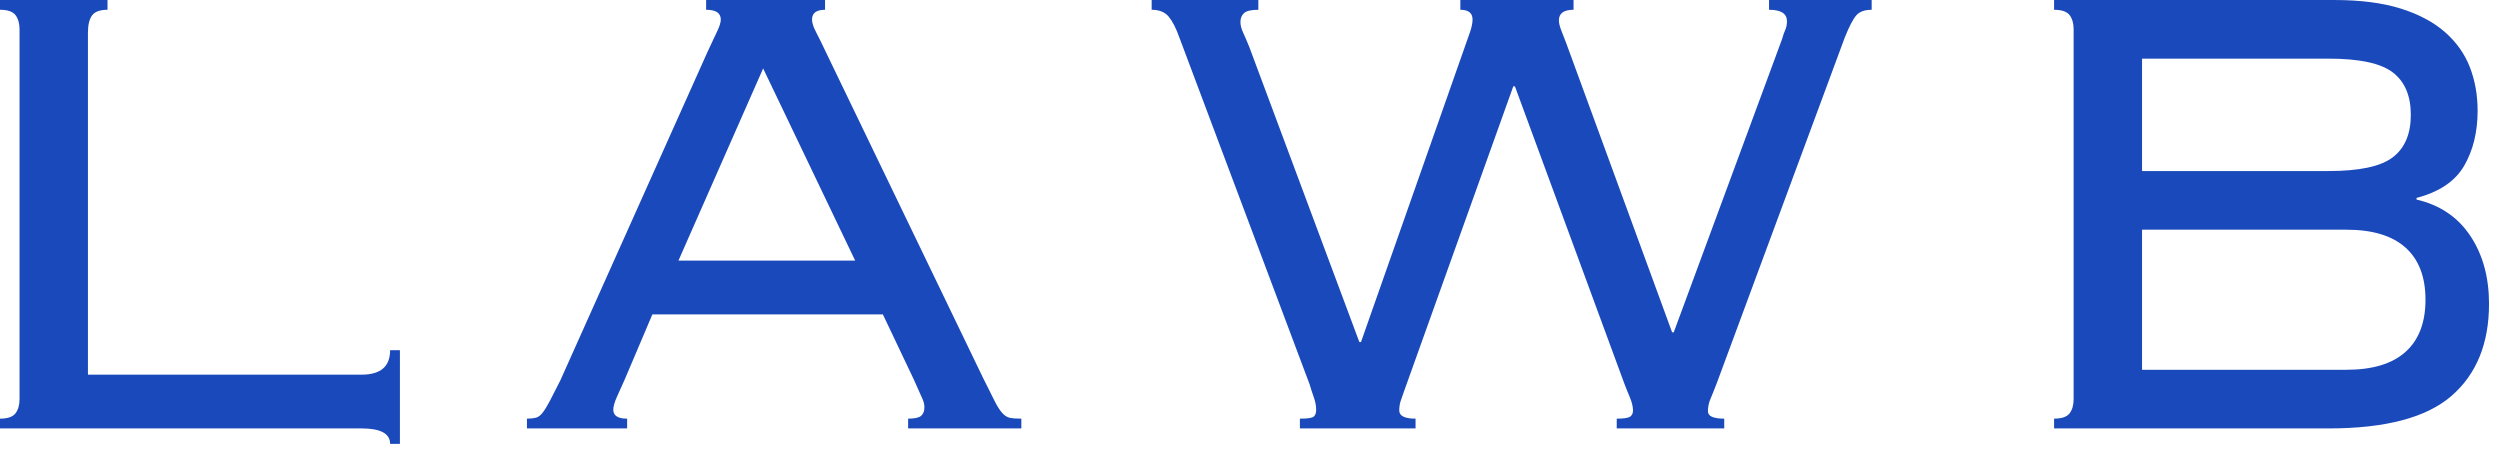 <?xml version="1.0" encoding="UTF-8"?>
<svg width="221px" height="40px" viewBox="0 0 221 40" version="1.1" xmlns="http://www.w3.org/2000/svg" xmlns:xlink="http://www.w3.org/1999/xlink">
    <title>logo_header@2x</title>
    <g id="Desktop" stroke="none" stroke-width="1" fill="none" fill-rule="evenodd">
        <g id="1.-Home" transform="translate(-850, -53)" fill="#1949BA">
            <g id="header" transform="translate(0, 43)">
                <g id="logo_header" transform="translate(850, 10)">
                    <path d="M9.504,0.864 C8.831,0.864 8.374,1.033 8.136,1.368 C7.894,1.705 7.774,2.209 7.774,2.88 L7.774,33.12 L31.968,33.12 C33.648,33.12 34.486,32.4 34.486,30.96 L35.352,30.96 L35.352,39.24 L34.486,39.24 C34.486,38.328 33.648,37.872 31.968,37.872 L-0.001,37.872 L-0.001,37.009 C0.67,37.009 1.127,36.853 1.367,36.54 C1.607,36.228 1.728,35.808 1.728,35.28 L1.728,2.593 C1.728,2.064 1.607,1.645 1.367,1.332 C1.127,1.02 0.67,0.864 -0.001,0.864 L-0.001,0 L9.504,0 L9.504,0.864 Z" id="Fill-60"></path>
                    <path d="M75.598,23.04 L67.462,6.048 L59.974,23.04 L75.598,23.04 Z M55.222,33.553 C55.03,33.984 54.814,34.465 54.575,34.992 C54.333,35.521 54.214,35.929 54.214,36.217 C54.214,36.745 54.621,37.009 55.439,37.009 L55.439,37.872 L46.582,37.872 L46.582,37.009 C46.87,37.009 47.122,36.984 47.338,36.936 C47.554,36.889 47.758,36.745 47.951,36.504 C48.142,36.265 48.358,35.917 48.598,35.46 C48.838,35.005 49.15,34.393 49.535,33.624 L62.567,4.536 C62.951,3.721 63.238,3.108 63.43,2.7 C63.621,2.293 63.718,1.969 63.718,1.728 C63.718,1.152 63.286,0.864 62.422,0.864 L62.422,0 L72.935,0 L72.935,0.864 C72.166,0.864 71.783,1.152 71.783,1.728 C71.783,2.017 71.902,2.389 72.143,2.845 C72.382,3.301 72.694,3.936 73.078,4.752 L86.903,33.408 C87.334,34.272 87.669,34.945 87.911,35.424 C88.15,35.904 88.378,36.265 88.594,36.504 C88.811,36.745 89.037,36.889 89.279,36.936 C89.518,36.984 89.855,37.009 90.286,37.009 L90.286,37.872 L80.279,37.872 L80.279,37.009 C80.855,37.009 81.238,36.925 81.43,36.756 C81.621,36.589 81.718,36.337 81.718,36 C81.718,35.761 81.658,35.509 81.538,35.244 C81.418,34.981 81.166,34.416 80.783,33.553 L78.046,27.792 L57.67,27.792 L55.222,33.553 Z" id="Fill-63"></path>
                    <path d="M114.911,37.009 C115.582,37.009 115.991,36.948 116.135,36.828 C116.278,36.709 116.35,36.504 116.35,36.217 C116.35,35.881 116.278,35.509 116.135,35.101 C115.991,34.694 115.87,34.321 115.774,33.985 L104.255,3.313 C103.967,2.497 103.654,1.885 103.318,1.477 C102.982,1.07 102.478,0.864 101.807,0.864 L101.807,-0 L111.238,-0 L111.238,0.864 C110.614,0.864 110.194,0.961 109.978,1.153 C109.763,1.345 109.654,1.61 109.654,1.945 C109.654,2.233 109.738,2.557 109.906,2.916 C110.074,3.277 110.254,3.697 110.446,4.177 L120.167,30.24 L120.31,30.24 L129.959,2.809 C130.102,2.376 130.175,2.017 130.175,1.729 C130.175,1.153 129.814,0.864 129.095,0.864 L129.095,-0 L139.102,-0 L139.102,0.864 C138.238,0.864 137.807,1.177 137.807,1.801 C137.807,2.041 137.879,2.34 138.022,2.7 C138.167,3.061 138.31,3.433 138.455,3.817 L147.814,29.376 L147.959,29.376 L157.535,3.456 C157.63,3.121 157.725,2.845 157.822,2.628 C157.918,2.412 157.967,2.16 157.967,1.872 C157.967,1.201 157.437,0.864 156.383,0.864 L156.383,-0 L165.455,-0 L165.455,0.864 C164.83,0.864 164.375,1.033 164.087,1.368 C163.799,1.705 163.462,2.353 163.079,3.313 L151.774,33.84 C151.534,34.465 151.343,34.946 151.198,35.28 C151.055,35.616 150.982,35.977 150.982,36.361 C150.982,36.792 151.462,37.009 152.423,37.009 L152.423,37.872 L142.919,37.872 L142.919,37.009 C143.542,37.009 143.937,36.948 144.106,36.828 C144.274,36.709 144.358,36.53 144.358,36.288 C144.358,35.953 144.262,35.557 144.07,35.101 C143.878,34.645 143.711,34.225 143.566,33.84 L133.919,7.632 L133.774,7.632 L124.127,34.561 C124.03,34.849 123.934,35.125 123.839,35.389 C123.742,35.653 123.694,35.953 123.694,36.288 C123.694,36.769 124.174,37.009 125.135,37.009 L125.135,37.872 L114.911,37.872 L114.911,37.009 Z" id="Fill-65"></path>
                    <path d="M207.429,32.688 C209.734,32.688 211.472,32.161 212.65,31.105 C213.825,30.049 214.413,28.512 214.413,26.497 C214.413,24.48 213.825,22.945 212.65,21.889 C211.472,20.834 209.734,20.305 207.429,20.305 L189.357,20.305 L189.357,32.688 L207.429,32.688 Z M205.845,15.12 C208.581,15.12 210.478,14.713 211.533,13.896 C212.589,13.082 213.116,11.834 213.116,10.152 C213.116,8.473 212.589,7.224 211.533,6.409 C210.478,5.593 208.581,5.184 205.845,5.184 L189.357,5.184 L189.357,15.12 L205.845,15.12 Z M183.309,2.592 C183.309,2.064 183.189,1.645 182.95,1.333 C182.708,1.02 182.252,0.865 181.581,0.865 L181.581,0.001 L206.349,0.001 C208.654,0.001 210.609,0.252 212.218,0.755 C213.825,1.26 215.134,1.958 216.142,2.845 C217.15,3.733 217.88,4.764 218.337,5.941 C218.792,7.117 219.021,8.4 219.021,9.793 C219.021,11.665 218.624,13.284 217.833,14.652 C217.04,16.02 215.638,16.968 213.62,17.497 L213.62,17.64 C215.685,18.122 217.269,19.189 218.372,20.845 C219.478,22.5 220.029,24.505 220.029,26.857 C220.029,30.36 218.925,33.074 216.718,34.992 C214.509,36.913 210.886,37.873 205.845,37.873 L181.581,37.873 L181.581,37.008 C182.252,37.008 182.708,36.853 182.95,36.541 C183.189,36.228 183.309,35.809 183.309,35.281 L183.309,2.592 Z" id="Fill-67"></path>
                </g>
            </g>
        </g>
    </g>
</svg>
